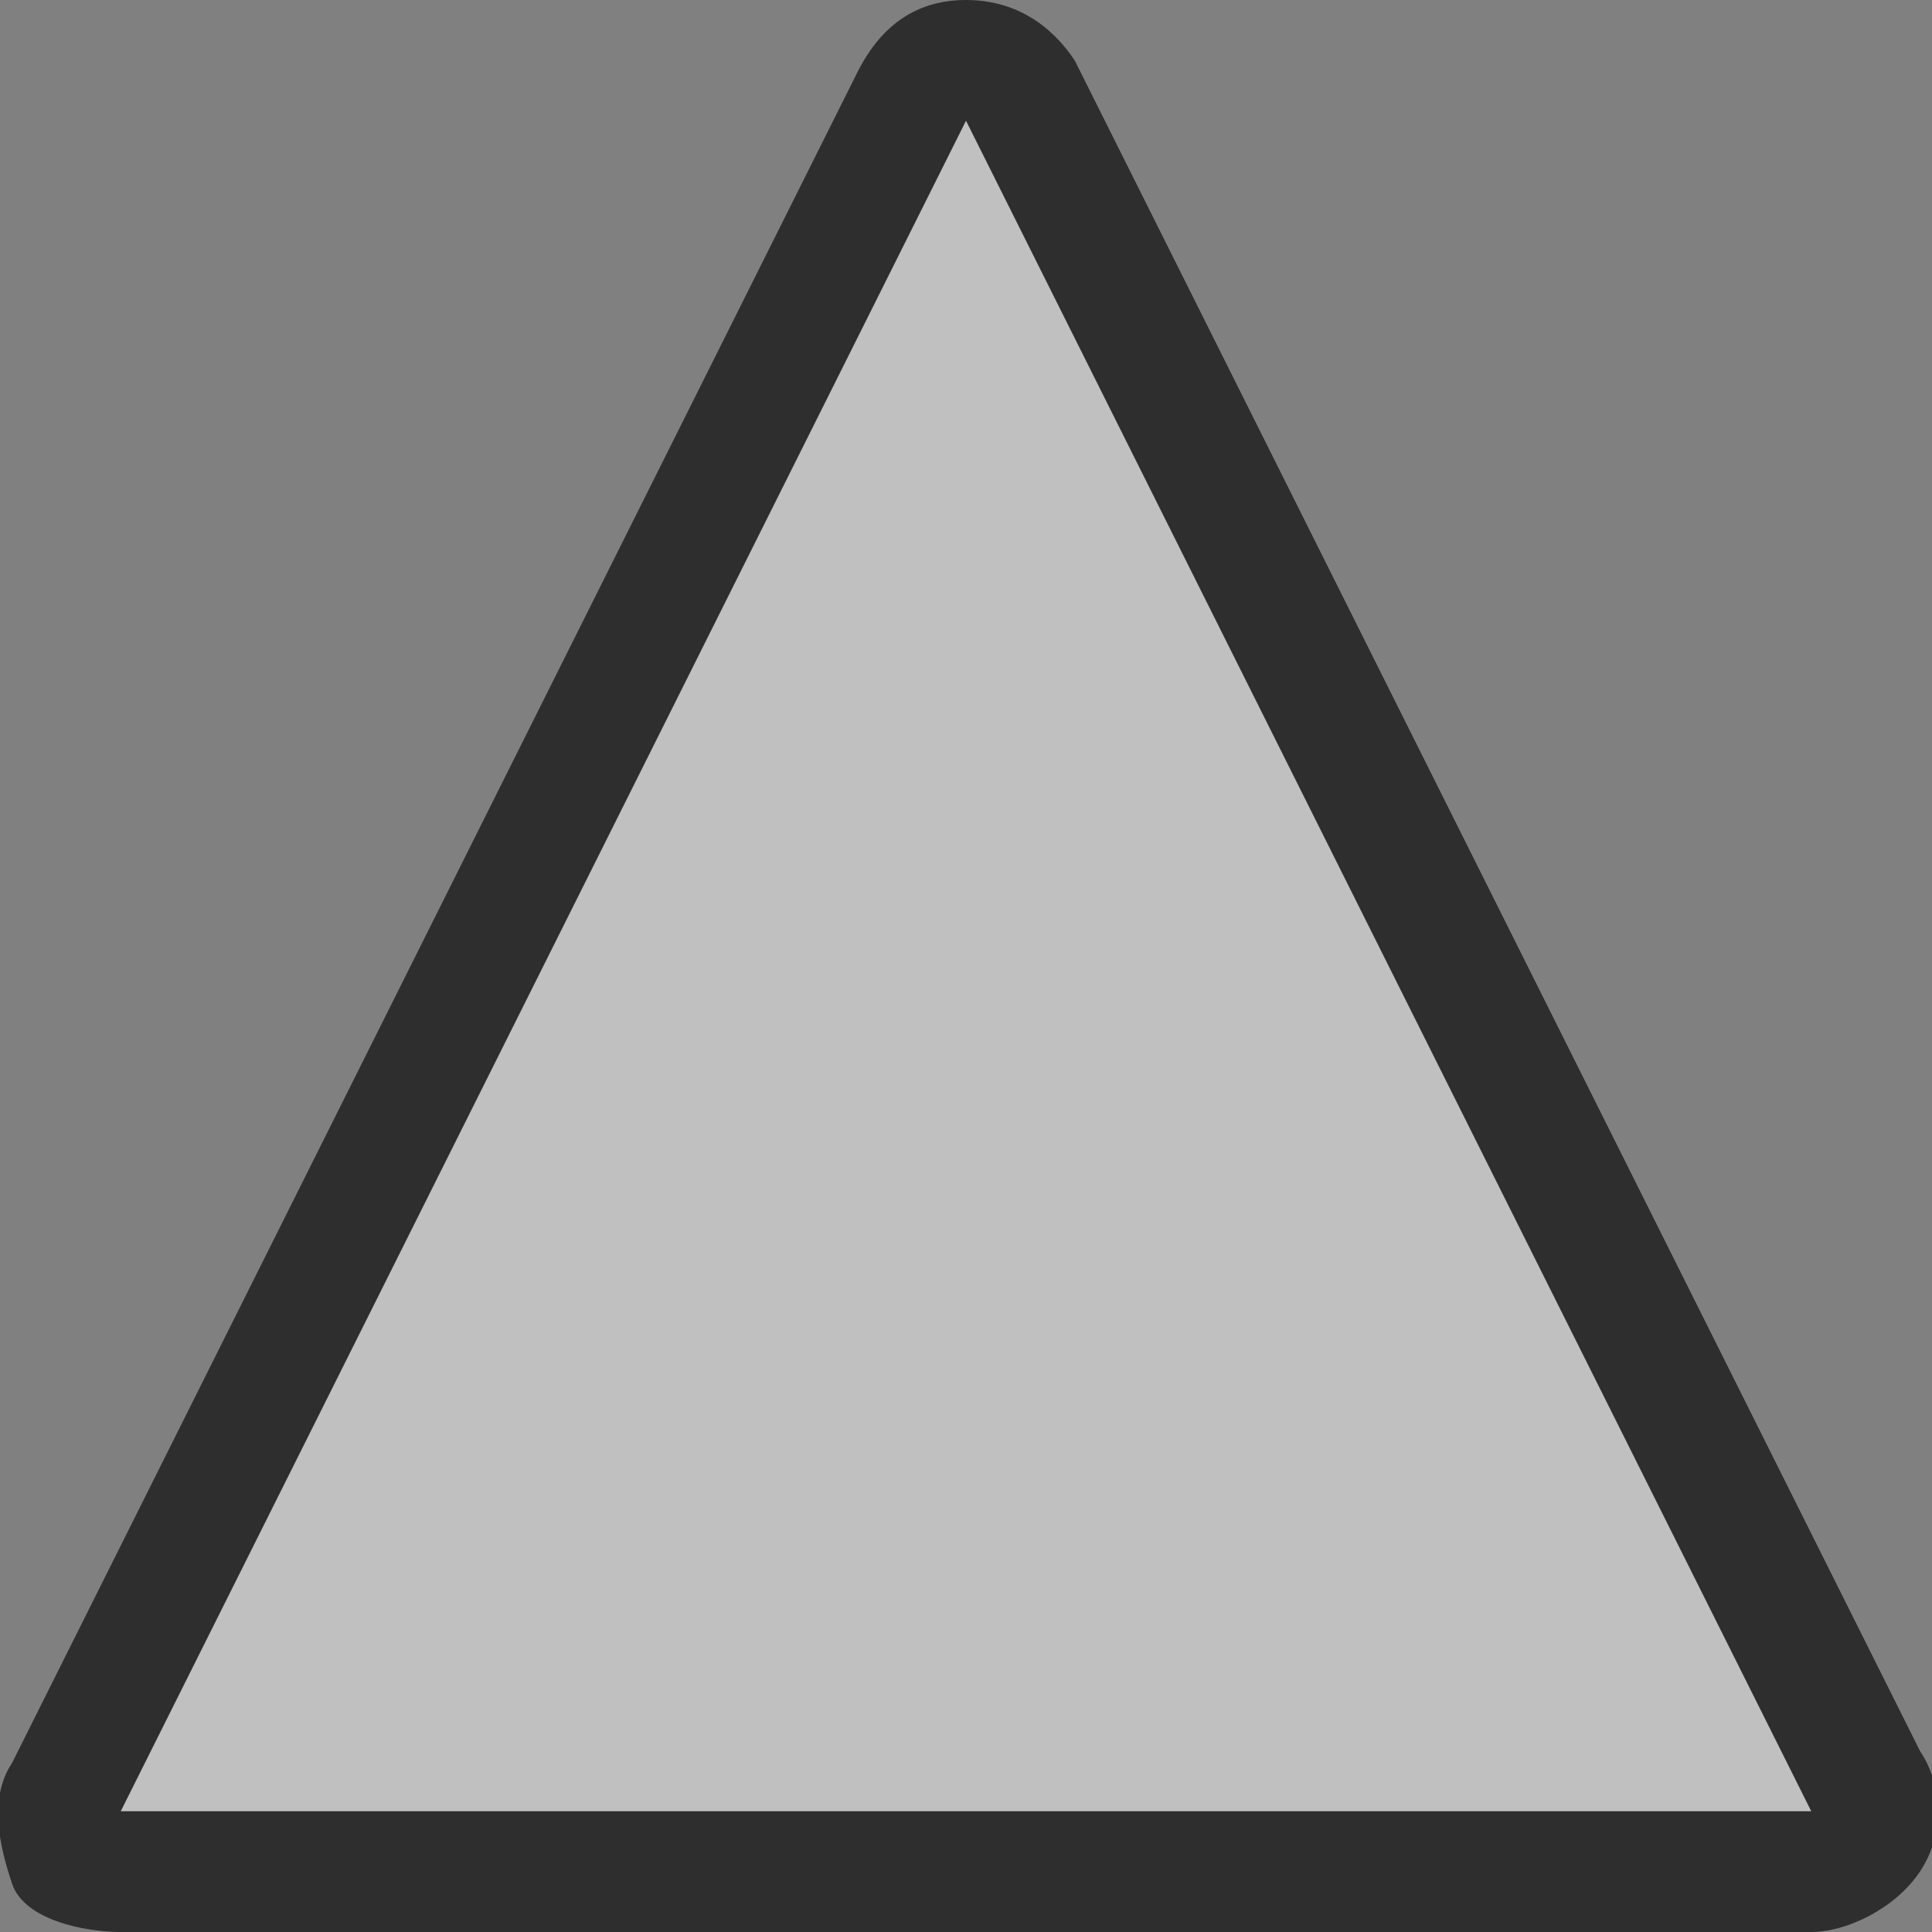 <?xml version="1.0" encoding="utf-8"?>
<!-- Generator: Adobe Illustrator 21.0.2, SVG Export Plug-In . SVG Version: 6.00 Build 0)  -->
<svg version="1.1"
	 id="svg2" inkscape:version="0.91 r13725" sodipodi:docname="schematic_thumbtoggle_on.svg" xmlns:cc="http://creativecommons.org/ns#" xmlns:dc="http://purl.org/dc/elements/1.1/" xmlns:inkscape="http://www.inkscape.org/namespaces/inkscape" xmlns:rdf="http://www.w3.org/1999/02/22-rdf-syntax-ns#" xmlns:sodipodi="http://sodipodi.sourceforge.net/DTD/sodipodi-0.dtd" xmlns:svg="http://www.w3.org/2000/svg"
	 xmlns="http://www.w3.org/2000/svg" xmlns:xlink="http://www.w3.org/1999/xlink" x="0px" y="0px" viewBox="0 0 16 16"
	 style="enable-background:new 0 0 16 16;" xml:space="preserve">
<rect x="0" y="0" width="16" height="16" fill="#808080" stroke="none"/>
<style type="text/css">
	.st0{fill:none;}
	.st1{opacity:0.502;fill:#FFFFFF;}
	.st2{fill:#2E2E2E;}
</style>
<rect id="rect5" y="0" class="st0" width="16" height="16"/>
<path class="st1" d="M1,15.5c-0.2,0-0.3-0.1-0.4-0.2s-0.1-0.3,0-0.5l7-14C7.6,0.6,7.8,0.5,8,0.5s0.4,0.1,0.4,0.3l7,14
	c0.1,0.2,0.1,0.3,0,0.5c-0.1,0.1-0.3,0.2-0.4,0.2H1z"/>
<path class="st2" d="M8,1l7,14H1L8,1 M8,0C7.6,0,7.3,0.2,7.1,0.6l-7,14c-0.2,0.3-0.1,0.7,0,1S0.7,16,1,16h14c0.3,0,0.7-0.2,0.9-0.5
	s0.2-0.7,0-1l-7-14C8.7,0.2,8.4,0,8,0L8,0z"/>
</svg>
